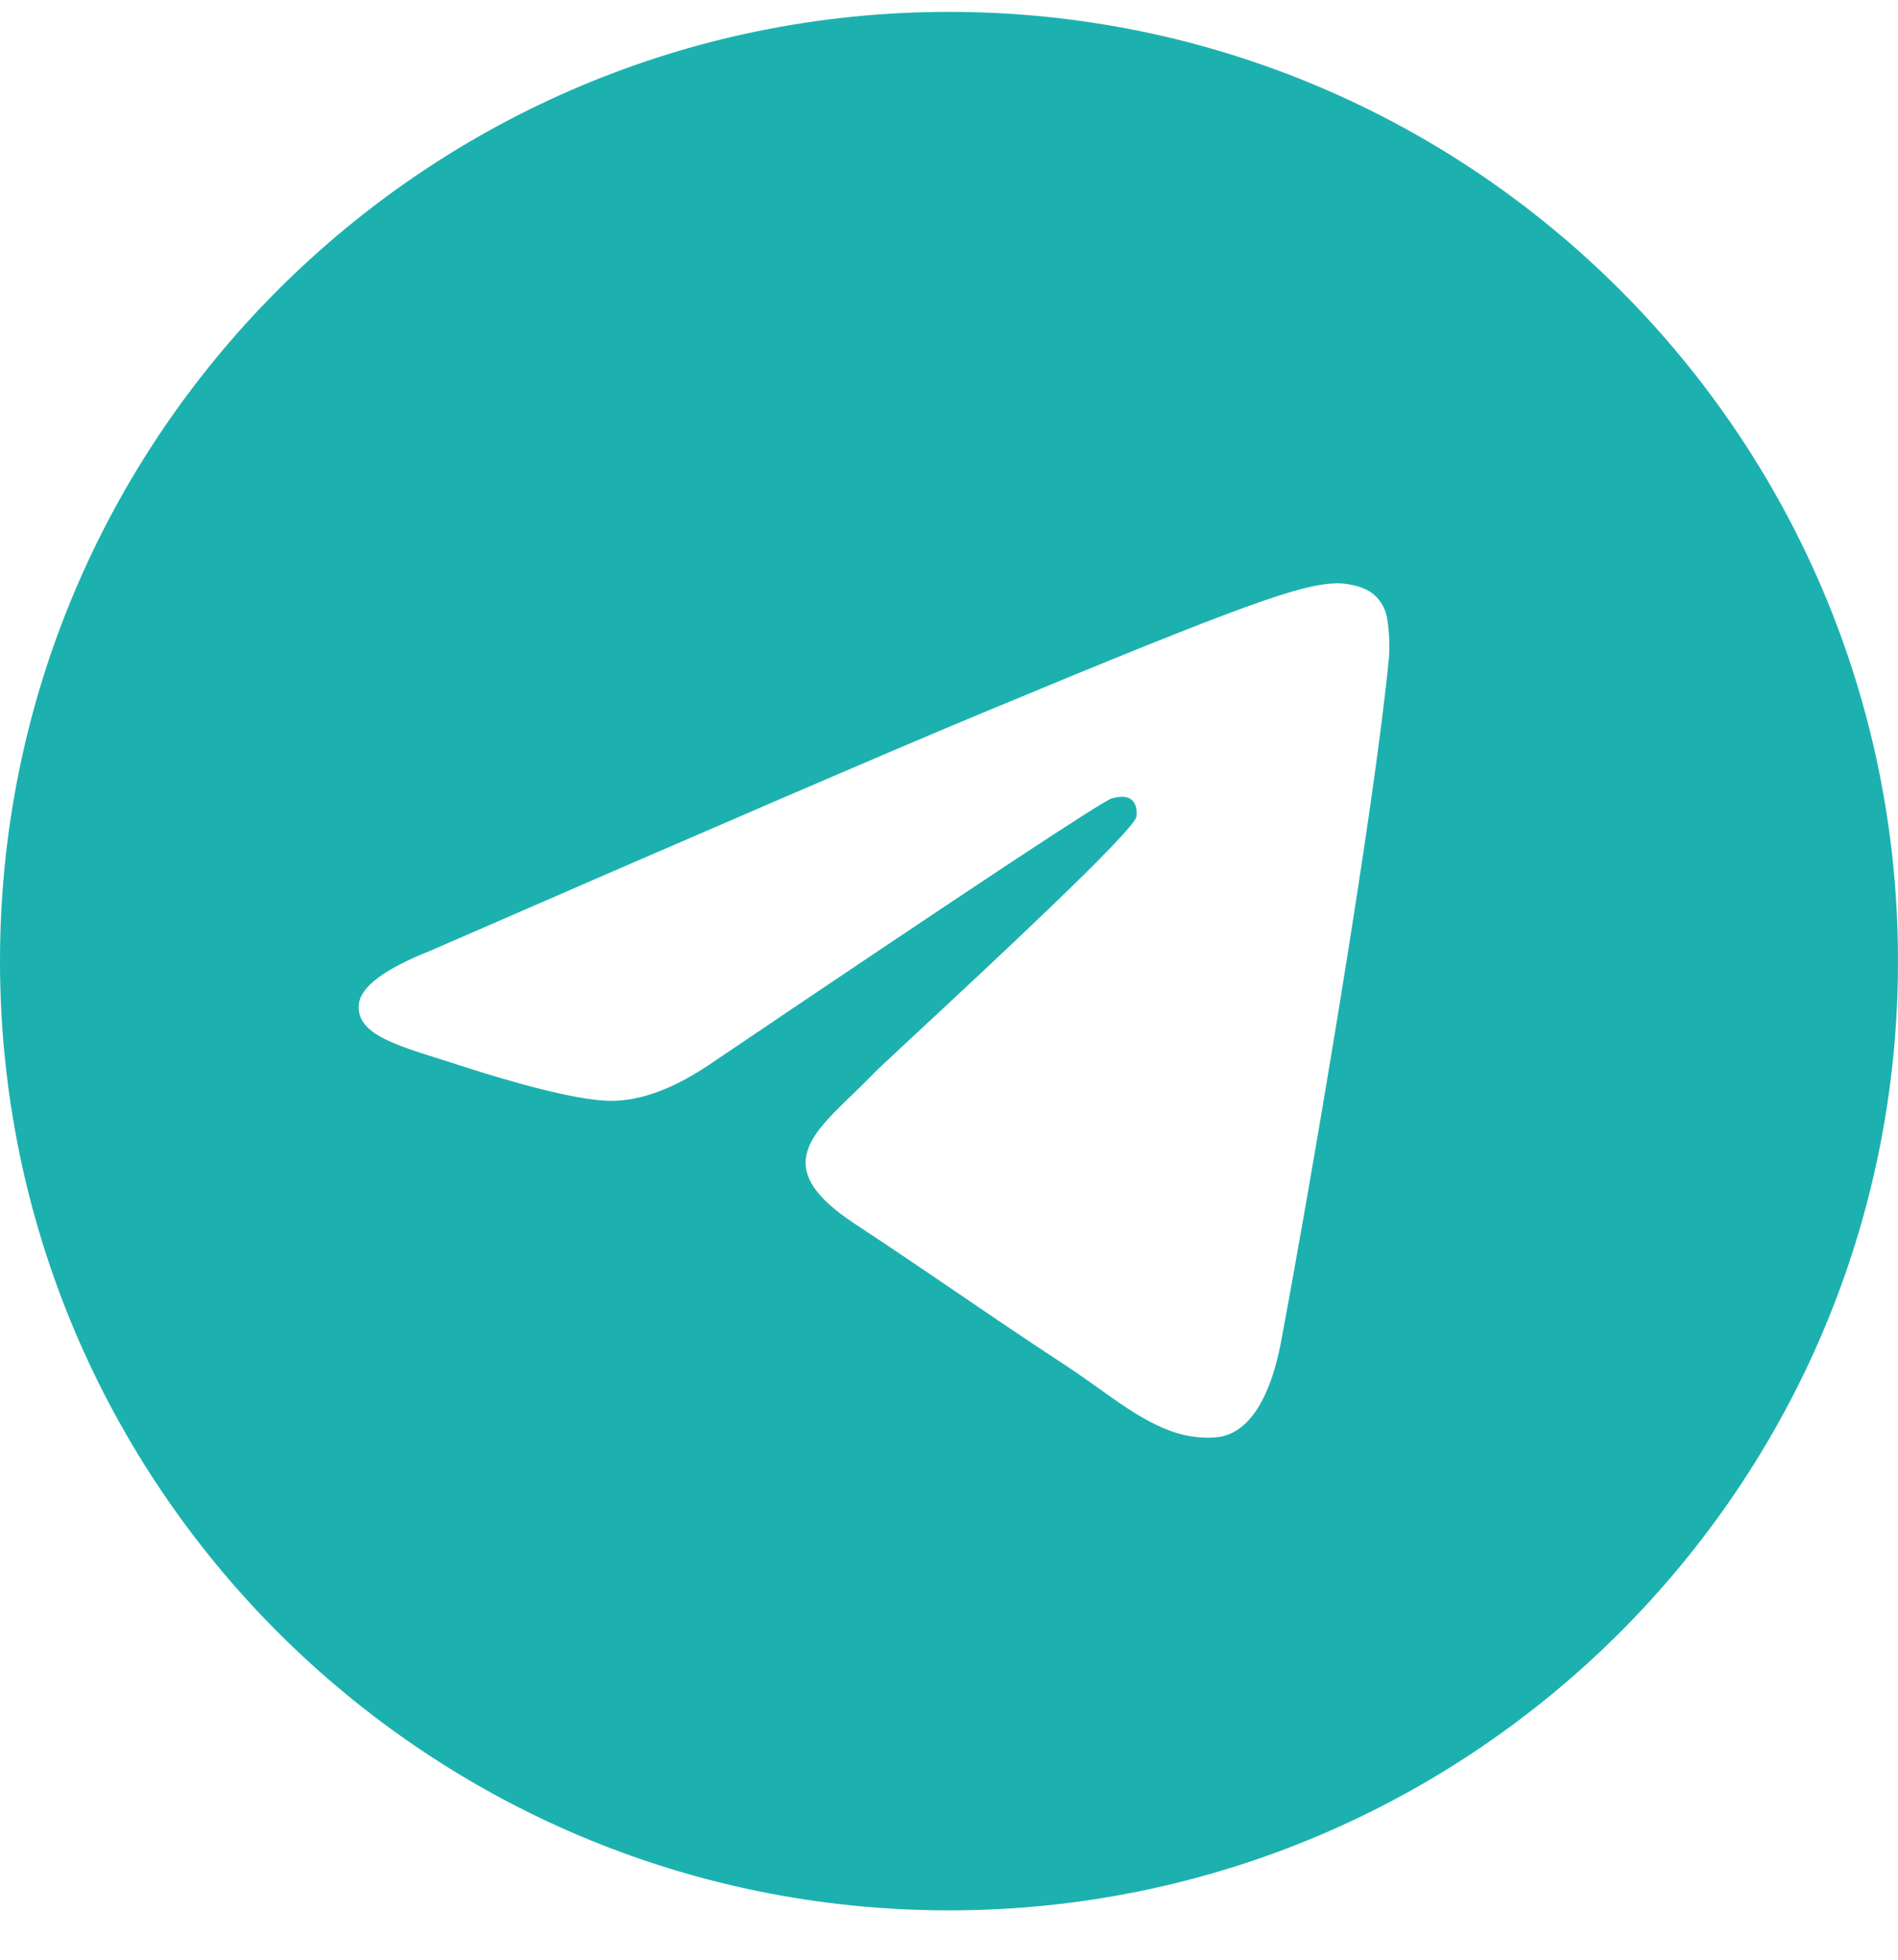 <?xml version="1.0" encoding="UTF-8"?> <svg xmlns="http://www.w3.org/2000/svg" width="31" height="32" viewBox="0 0 31 32" fill="none"> <g clip-path="url(#clip0_41_252)"> <path fill-rule="evenodd" clip-rule="evenodd" d="M31 15.694C31 24.254 24.06 31.194 15.5 31.194C6.94 31.194 0 24.254 0 15.694C0 7.134 6.94 0.194 15.5 0.194C24.06 0.194 31 7.134 31 15.694ZM16.055 11.637C14.548 12.264 11.535 13.562 7.016 15.53C6.283 15.822 5.898 16.108 5.863 16.387C5.803 16.859 6.395 17.045 7.198 17.297C7.308 17.332 7.422 17.367 7.538 17.406C8.33 17.663 9.394 17.964 9.947 17.975C10.45 17.986 11.01 17.779 11.629 17.355C15.85 14.505 18.029 13.065 18.166 13.034C18.263 13.011 18.397 12.983 18.488 13.065C18.578 13.145 18.569 13.297 18.56 13.338C18.5 13.588 16.183 15.743 14.982 16.859C14.607 17.207 14.343 17.454 14.288 17.51C14.167 17.636 14.043 17.756 13.924 17.871C13.188 18.579 12.638 19.111 13.955 19.979C14.588 20.396 15.094 20.741 15.6 21.084C16.151 21.46 16.701 21.835 17.414 22.302C17.595 22.421 17.768 22.544 17.937 22.664C18.579 23.123 19.157 23.534 19.87 23.469C20.283 23.43 20.712 23.041 20.929 21.88C21.442 19.134 22.452 13.187 22.686 10.736C22.7 10.532 22.691 10.328 22.66 10.126C22.641 9.963 22.562 9.813 22.438 9.706C22.253 9.555 21.966 9.523 21.837 9.525C21.254 9.536 20.36 9.847 16.055 11.637Z" fill="#1CB1AF"></path> </g> <defs> <clipPath id="clip0_41_252"> <rect width="31" height="31" fill="white" transform="translate(0 0.194)"></rect> </clipPath> </defs> </svg> 
